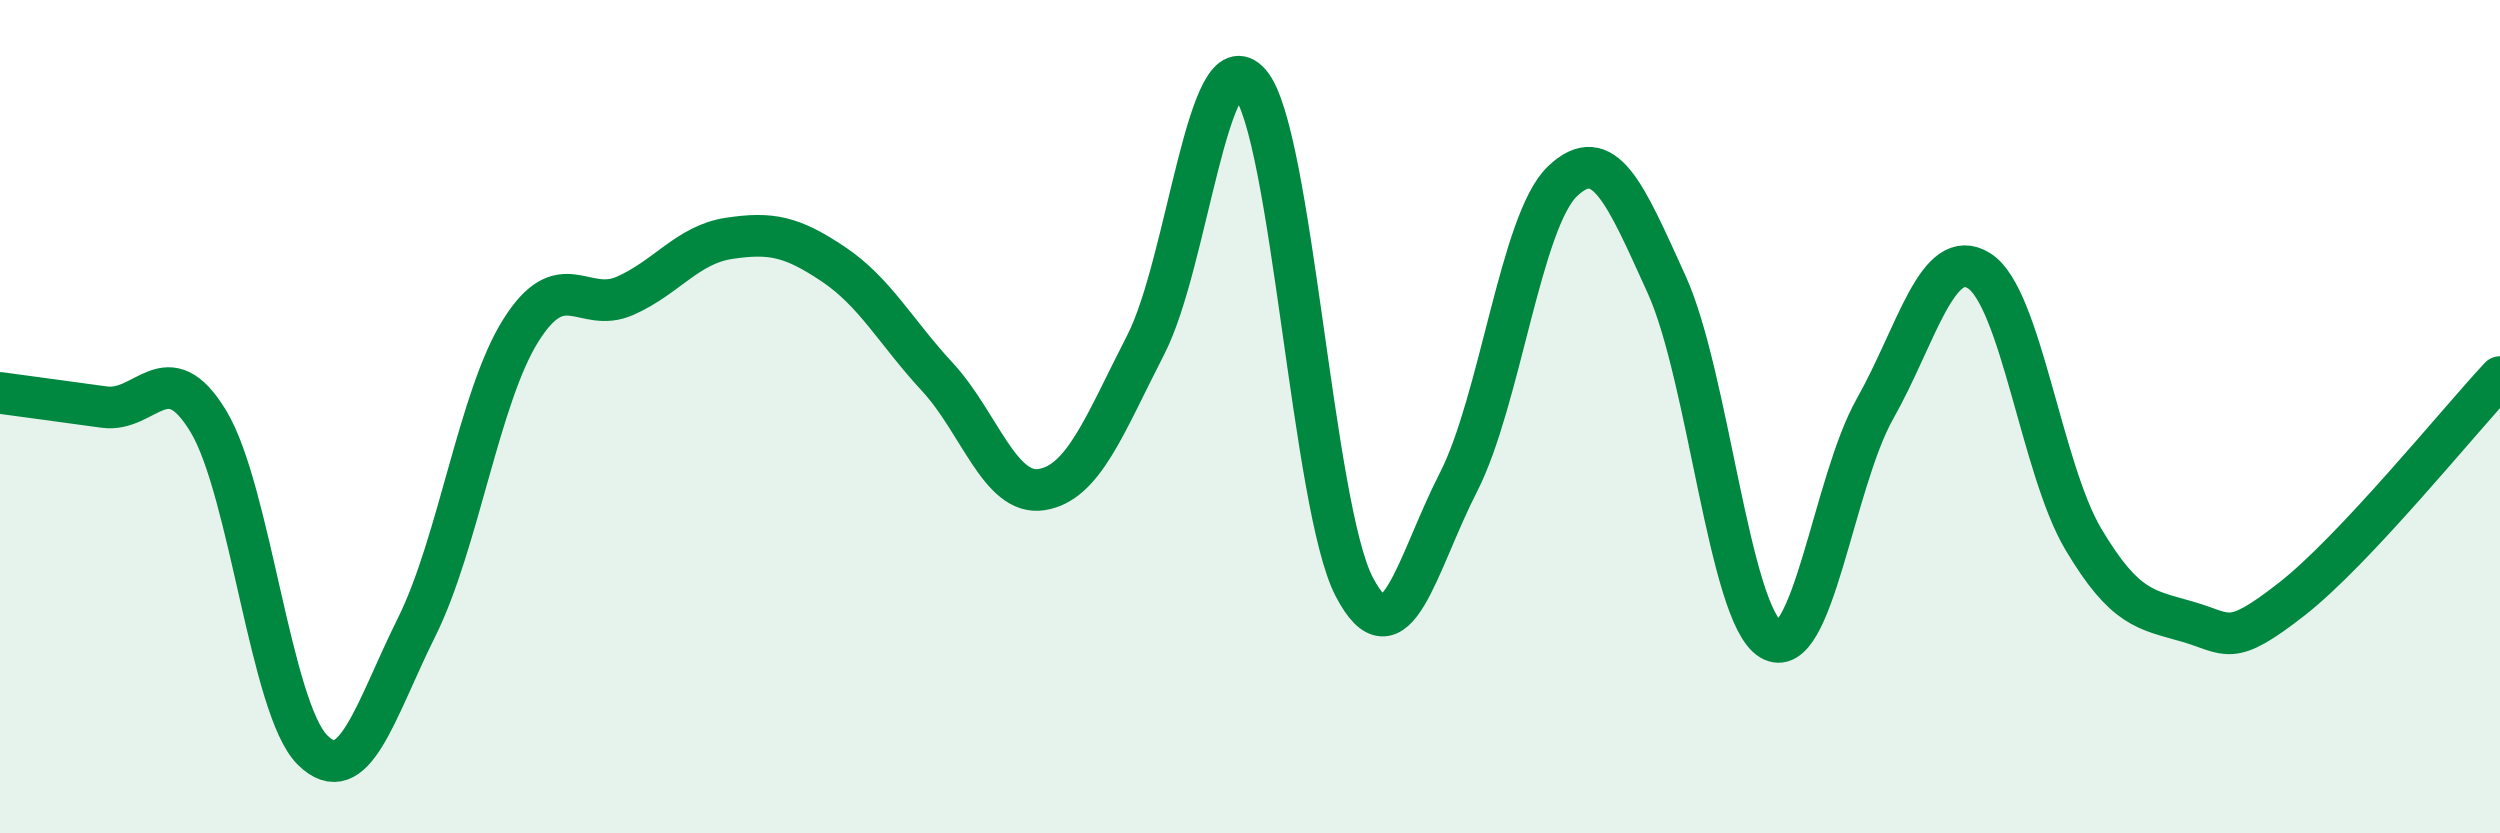 
    <svg width="60" height="20" viewBox="0 0 60 20" xmlns="http://www.w3.org/2000/svg">
      <path
        d="M 0,9.43 C 0.5,9.5 1.5,9.63 2.5,9.77 C 3.5,9.91 4,8.46 5,10.11 C 6,11.76 6.5,17.01 7.5,18 C 8.5,18.99 9,17.06 10,15.05 C 11,13.04 11.5,9.52 12.5,7.93 C 13.5,6.34 14,7.54 15,7.1 C 16,6.66 16.5,5.87 17.5,5.72 C 18.5,5.57 19,5.67 20,6.34 C 21,7.01 21.5,7.97 22.5,9.05 C 23.5,10.13 24,11.91 25,11.75 C 26,11.59 26.5,10.22 27.5,8.27 C 28.5,6.32 29,0.84 30,2 C 31,3.16 31.5,12.16 32.5,14.08 C 33.5,16 34,13.53 35,11.58 C 36,9.63 36.5,5.3 37.5,4.35 C 38.5,3.4 39,4.63 40,6.83 C 41,9.03 41.5,14.75 42.5,15.35 C 43.5,15.95 44,11.58 45,9.81 C 46,8.04 46.5,5.87 47.5,6.5 C 48.5,7.13 49,11.26 50,12.94 C 51,14.62 51.5,14.63 52.5,14.92 C 53.5,15.21 53.5,15.55 55,14.38 C 56.5,13.21 59,10.12 60,9.05L60 20L0 20Z"
        fill="#008740"
        opacity="0.1"
        stroke-linecap="round"
        stroke-linejoin="round"
      />
      <path
        d="M 0,9.43 C 0.5,9.5 1.5,9.63 2.5,9.77 C 3.5,9.91 4,8.46 5,10.11 C 6,11.76 6.5,17.01 7.5,18 C 8.5,18.99 9,17.06 10,15.05 C 11,13.04 11.5,9.52 12.5,7.93 C 13.5,6.34 14,7.54 15,7.1 C 16,6.66 16.5,5.87 17.5,5.72 C 18.5,5.57 19,5.67 20,6.34 C 21,7.01 21.5,7.97 22.5,9.05 C 23.5,10.13 24,11.91 25,11.75 C 26,11.59 26.5,10.22 27.5,8.27 C 28.5,6.32 29,0.84 30,2 C 31,3.16 31.5,12.16 32.5,14.08 C 33.5,16 34,13.53 35,11.58 C 36,9.63 36.5,5.3 37.5,4.35 C 38.5,3.4 39,4.63 40,6.83 C 41,9.03 41.5,14.75 42.5,15.35 C 43.5,15.95 44,11.58 45,9.81 C 46,8.04 46.5,5.87 47.5,6.5 C 48.5,7.13 49,11.26 50,12.94 C 51,14.62 51.5,14.63 52.5,14.92 C 53.5,15.21 53.5,15.55 55,14.38 C 56.5,13.21 59,10.12 60,9.05"
        stroke="#008740"
        stroke-width="1"
        fill="none"
        stroke-linecap="round"
        stroke-linejoin="round"
      />
    </svg>
  